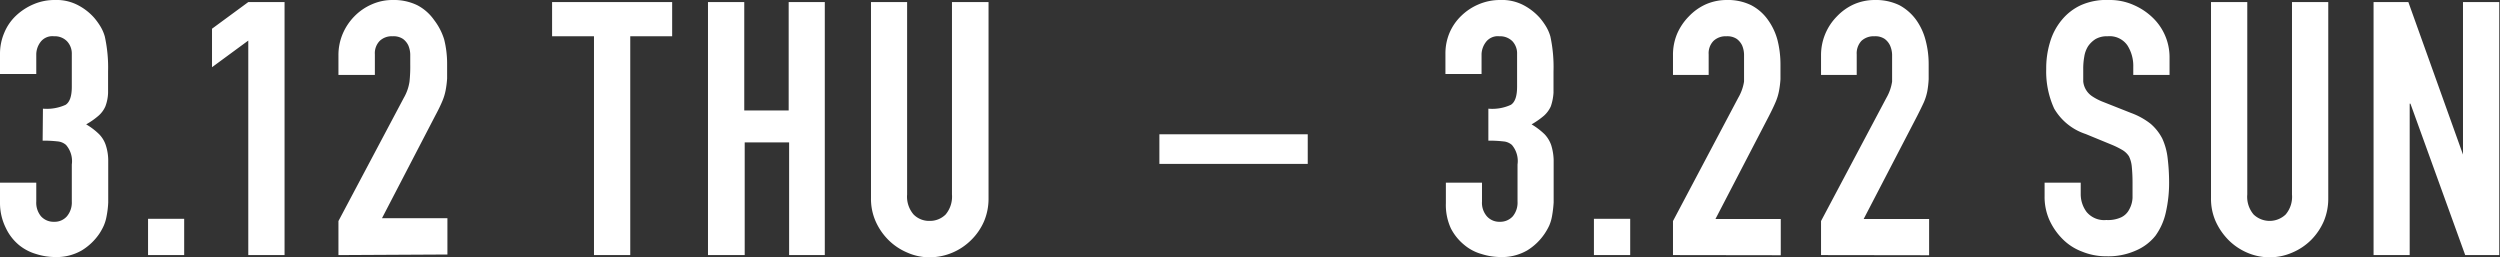<svg xmlns="http://www.w3.org/2000/svg" viewBox="0 0 168.86 17.38"><rect x="0" y="0" width="168.86" height="17.38" fill="#333333" stroke="none"/><defs><style>.cls-1{fill:#fff}</style></defs><g id="レイヤー_2" data-name="レイヤー 2"><g id="modal"><path class="cls-1" d="M2.9 7.34a3.07 3.07 0 001.53-.26c.28-.18.42-.58.42-1.22V3.65a1.21 1.21 0 00-.33-.87 1.15 1.15 0 00-.87-.33 1 1 0 00-.93.41 1.42 1.42 0 00-.27.79V5H0V3.62a3.59 3.59 0 01.29-1.41 3.33 3.33 0 01.79-1.15A4 4 0 012.26.29 3.6 3.6 0 013.7 0a3.12 3.12 0 011.66.4 3.76 3.76 0 011 .8 4.47 4.47 0 01.42.58 2.76 2.76 0 01.3.69 9.73 9.73 0 01.22 2.35v1.44a2.83 2.83 0 01-.18.92 1.78 1.78 0 01-.47.64 5 5 0 01-.83.58 4.43 4.43 0 01.88.67 1.92 1.92 0 01.44.72 3.4 3.4 0 01.17 1v2.89a6.27 6.27 0 01-.11.92 2.88 2.88 0 01-.19.64 4 4 0 01-.31.56 3.88 3.88 0 01-1.17 1.11 3.41 3.41 0 01-1.86.45 4.25 4.25 0 01-1.22-.2 3.27 3.27 0 01-1.18-.62 3.34 3.34 0 01-.87-1.13 3.79 3.79 0 01-.4-1.68v-1.39h2.45v1.27a1.44 1.44 0 00.32 1 1.14 1.14 0 00.88.37 1.1 1.1 0 00.87-.37 1.45 1.45 0 00.33-1v-2.5a1.67 1.67 0 00-.39-1.32 1 1 0 00-.58-.24 8.43 8.43 0 00-1-.05zm7.1 9.89v-2.45h2.44v2.45zm6.77 0V2.74l-2.45 1.8v-2.6l2.45-1.8h2.45v17.09zm6.09 0v-2.3l4.42-8.33a3.09 3.09 0 00.38-1.09 9.68 9.68 0 00.05-1.17v-.66a1.66 1.66 0 00-.13-.61 1.17 1.17 0 00-.36-.44 1.15 1.15 0 00-.7-.18 1.17 1.17 0 00-.87.31 1.19 1.19 0 00-.33.91v1.39h-2.46V3.72a3.67 3.67 0 01.29-1.44 3.82 3.82 0 01.79-1.18A3.69 3.69 0 0125.1.3a3.44 3.44 0 011.44-.3 3.61 3.61 0 011.64.35 3.19 3.19 0 011.14 1A4.16 4.16 0 0130 2.66a6.7 6.7 0 01.2 1.64v1a6.47 6.47 0 01-.1.8 3.61 3.61 0 01-.24.77c-.11.26-.26.57-.46.94l-3.6 6.93h4.42v2.45zm17.26 0V2.45h-2.83V.14h8.11v2.31h-2.83v14.78zm7.7 0V.14h2.45v7.32h3V.14h2.44v17.09H53.3V9.62h-3v7.61zM66.77.14v13.25a3.93 3.93 0 01-.3 1.55 4 4 0 01-.86 1.26 4 4 0 01-2.8 1.18 3.71 3.71 0 01-1.53-.32A4 4 0 0160 16.2a4.15 4.15 0 01-.86-1.26 3.77 3.77 0 01-.31-1.55V.14h2.44v13a1.84 1.84 0 00.44 1.35 1.47 1.47 0 001.08.43 1.5 1.5 0 001.08-.43 1.88 1.88 0 00.43-1.35v-13z"/><path fill="none" stroke="#fff" stroke-miterlimit="10" stroke-width="2" d="M78.31 10.07h10.02"/><path class="cls-1" d="M100.53 7.34a3 3 0 001.52-.26c.28-.18.42-.58.42-1.22V3.65a1.2 1.2 0 00-.32-.87 1.18 1.18 0 00-.88-.33 1 1 0 00-.92.41 1.43 1.43 0 00-.28.79V5h-2.44V3.62a3.58 3.58 0 01.28-1.41 3.49 3.49 0 01.8-1.15 3.78 3.78 0 011.17-.77 3.67 3.67 0 011.44-.29 3.15 3.15 0 011.68.4 3.93 3.93 0 011 .8 4.47 4.47 0 01.42.58 2.76 2.76 0 01.3.69 9.83 9.83 0 01.21 2.35v1.44a3.48 3.48 0 01-.18.92 1.9 1.9 0 01-.47.64 5.52 5.52 0 01-.83.58 4.75 4.75 0 01.88.67 2.06 2.06 0 01.44.72 3.74 3.74 0 01.17 1v2.89a8 8 0 01-.11.92 2.88 2.88 0 01-.19.64 4.14 4.14 0 01-.32.56 3.85 3.85 0 01-1.16 1.11 3.41 3.41 0 01-1.86.45 4.25 4.25 0 01-1.22-.2 3.12 3.12 0 01-1.18-.62 3.5 3.5 0 01-.9-1.11 3.79 3.79 0 01-.34-1.7v-1.39h2.44v1.27a1.39 1.39 0 00.33 1 1.12 1.12 0 00.87.37 1.14 1.14 0 00.88-.37 1.45 1.45 0 00.32-1v-2.5a1.68 1.68 0 00-.38-1.32 1 1 0 00-.59-.24 8.24 8.24 0 00-1-.05zm7.13 9.89v-2.45h2.45v2.45zm5.34 0v-2.3l4.41-8.33a3.14 3.14 0 00.39-1.09V3.68a1.66 1.66 0 00-.13-.61 1.17 1.17 0 00-.36-.44 1.15 1.15 0 00-.7-.18 1.19 1.19 0 00-.87.31 1.19 1.19 0 00-.33.91v1.39H113V3.72a3.66 3.66 0 01.28-1.44 3.85 3.85 0 01.8-1.18 3.65 3.65 0 011.12-.8 3.51 3.51 0 011.44-.3 3.58 3.58 0 011.64.35 3.19 3.19 0 011.14 1 4.16 4.16 0 01.64 1.36 6.7 6.7 0 01.2 1.64v1a6.47 6.47 0 01-.1.8 3.61 3.61 0 01-.24.77c-.11.26-.26.57-.45.94l-3.6 6.93h4.41v2.45zm10 0v-2.3l4.42-8.33a3.09 3.09 0 00.38-1.09V3.68a1.66 1.66 0 00-.14-.61 1.17 1.17 0 00-.36-.44 1.13 1.13 0 00-.69-.18 1.21 1.21 0 00-.88.31 1.23 1.23 0 00-.32.91v1.39H123V3.72a3.72 3.72 0 011.08-2.62 3.65 3.65 0 011.12-.8 3.51 3.51 0 011.44-.3 3.65 3.65 0 011.65.35 3.37 3.37 0 011.14 1 4.14 4.14 0 01.63 1.36 6.25 6.25 0 01.21 1.64v1a6.52 6.52 0 01-.09.8 3.61 3.61 0 01-.24.77c-.12.26-.27.57-.46.94l-3.6 6.93h4.42v2.45zm23.54-12.17h-2.45v-.55a2.57 2.57 0 00-.4-1.45 1.46 1.46 0 00-1.33-.61 1.53 1.53 0 00-.82.19 1.76 1.76 0 00-.5.48 1.83 1.83 0 00-.26.71 4.43 4.43 0 00-.07.83v.84a1.36 1.36 0 00.6 1 3.77 3.77 0 00.76.39l1.87.74a4.81 4.81 0 011.32.73 3.31 3.31 0 01.79 1 4.35 4.35 0 01.36 1.31 13.76 13.76 0 01.1 1.67 8.94 8.94 0 01-.22 2 4.23 4.23 0 01-.7 1.58 3.37 3.37 0 01-1.32 1 4.55 4.55 0 01-2 .39 4.29 4.29 0 01-1.65-.32 3.64 3.64 0 01-1.32-.86 4.36 4.36 0 01-.88-1.28 3.84 3.84 0 01-.32-1.6v-.91h2.44v.77a2 2 0 00.4 1.21 1.54 1.54 0 001.33.54 2.12 2.12 0 001-.18 1.18 1.18 0 00.54-.52 1.79 1.79 0 00.23-.8v-1a10.88 10.88 0 00-.05-1.1 2 2 0 00-.19-.7 1.33 1.33 0 00-.45-.43 5.52 5.52 0 00-.73-.36l-1.75-.72a3.85 3.85 0 01-2.12-1.71 6 6 0 01-.54-2.68 6 6 0 01.26-1.82 4.16 4.16 0 01.79-1.49 3.67 3.67 0 011.29-1 4.26 4.26 0 011.91-.35 3.94 3.94 0 011.66.34 4.31 4.31 0 011.31.88 3.7 3.7 0 011.11 2.64zM157.26.14v13.25a3.93 3.93 0 01-.3 1.55 4.12 4.12 0 01-.85 1.26 4 4 0 01-1.28.86 3.82 3.82 0 01-3.06 0 4 4 0 01-1.26-.86 4.34 4.34 0 01-.86-1.26 3.77 3.77 0 01-.31-1.55V.14h2.45v13a1.84 1.84 0 00.43 1.35 1.57 1.57 0 002.16 0 1.84 1.84 0 00.43-1.35v-13zm3.06 17.09V.14h2.35l3.69 10.3V.14h2.45v17.09h-2.3L162.81 7h-.05v10.23z"/></g></g></svg>